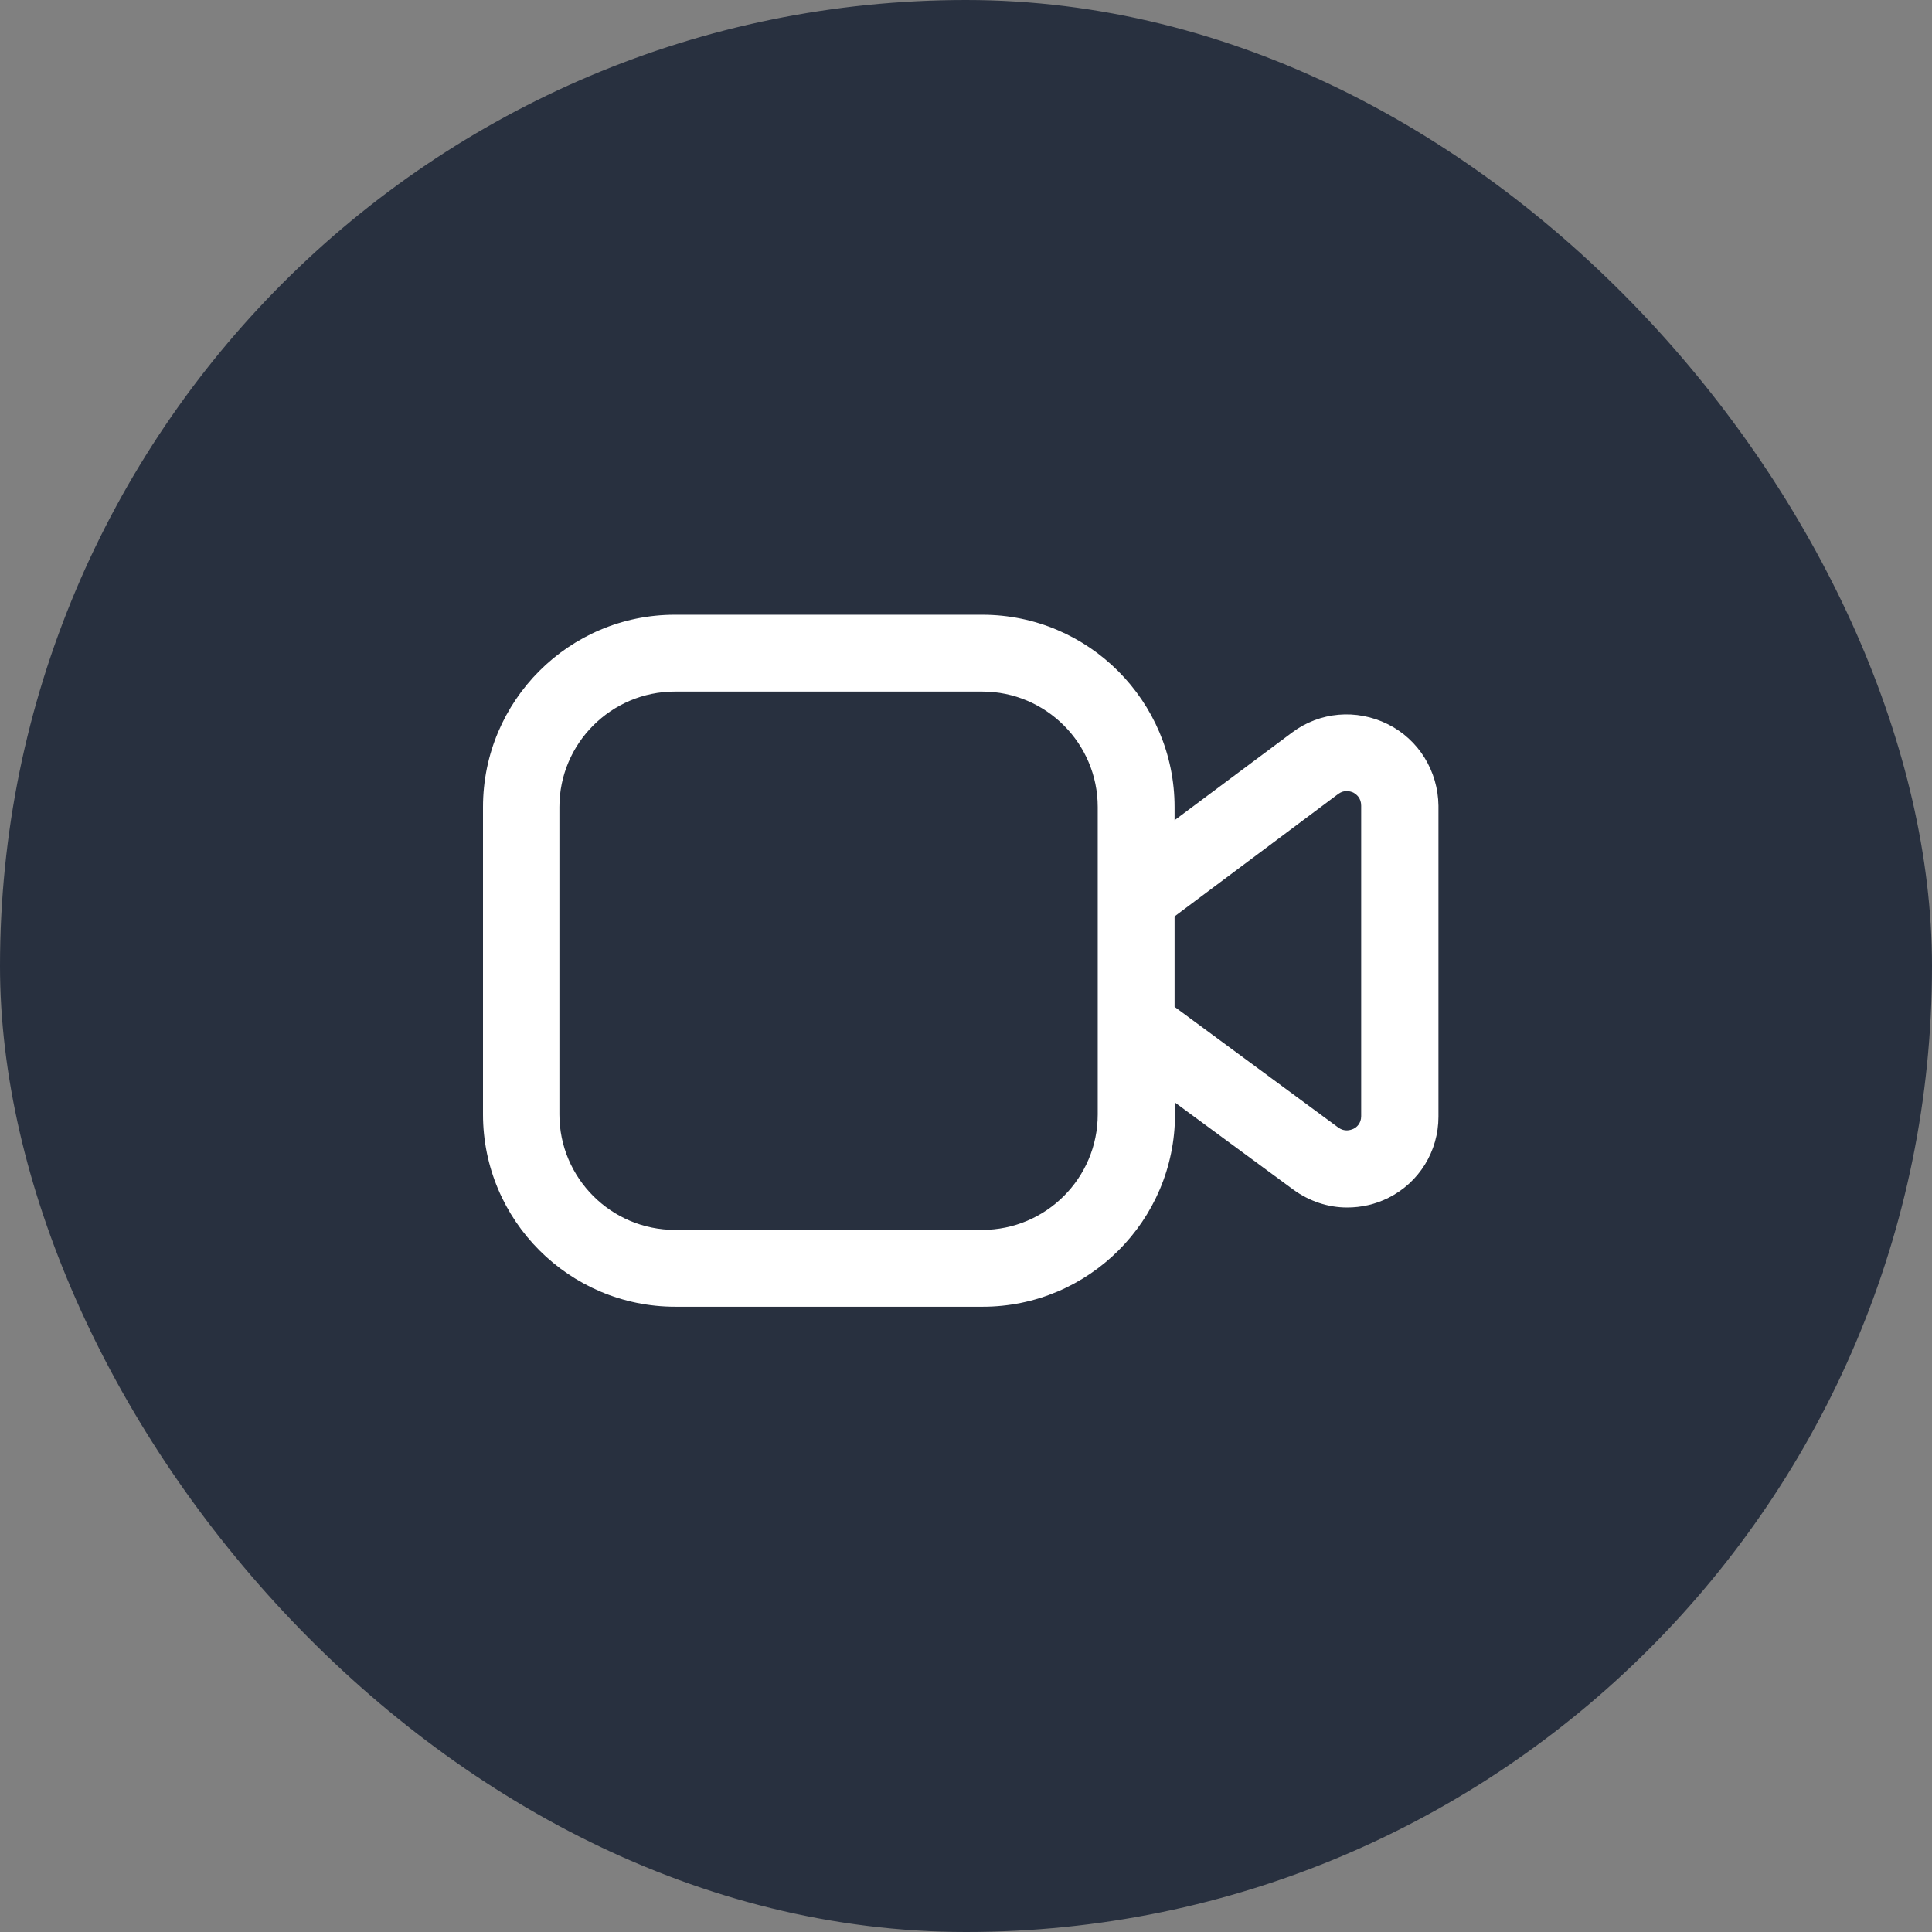 <svg width="44" height="44" viewBox="0 0 44 44" fill="none" xmlns="http://www.w3.org/2000/svg">
<rect x="0" y="0" width="44" height="44" fill="#808080" stroke="none"/>
<rect width="44" height="44" rx="22" fill="#28303F"/>
<path d="M31.6 16.49C30.89 16.14 30.06 16.21 29.43 16.68L26.75 18.68V18.38C26.75 15.97 24.79 14 22.37 14H15.37C12.96 14 11 15.96 11 18.38V25.38C11 27.79 12.96 29.76 15.38 29.76H22.38C24.79 29.76 26.76 27.8 26.76 25.38V25.11L29.45 27.09C29.82 27.36 30.25 27.5 30.68 27.5C31 27.5 31.32 27.43 31.62 27.28C32.32 26.93 32.76 26.22 32.76 25.43V18.35C32.75 17.56 32.31 16.84 31.6 16.49ZM25 25.38C25 26.83 23.82 28.01 22.37 28.01H15.37C13.92 28.01 12.74 26.83 12.74 25.38V18.38C12.74 16.93 13.92 15.75 15.37 15.75H22.37C23.82 15.75 25 16.93 25 18.38V20V23.83V25.38ZM31 25.42C31 25.59 30.89 25.68 30.82 25.71C30.75 25.74 30.62 25.78 30.48 25.68L26.75 22.93V20.87L30.48 18.08C30.62 17.98 30.75 18.02 30.82 18.05C30.89 18.09 31 18.17 31 18.35V25.42Z" fill="white"/>
</svg>
